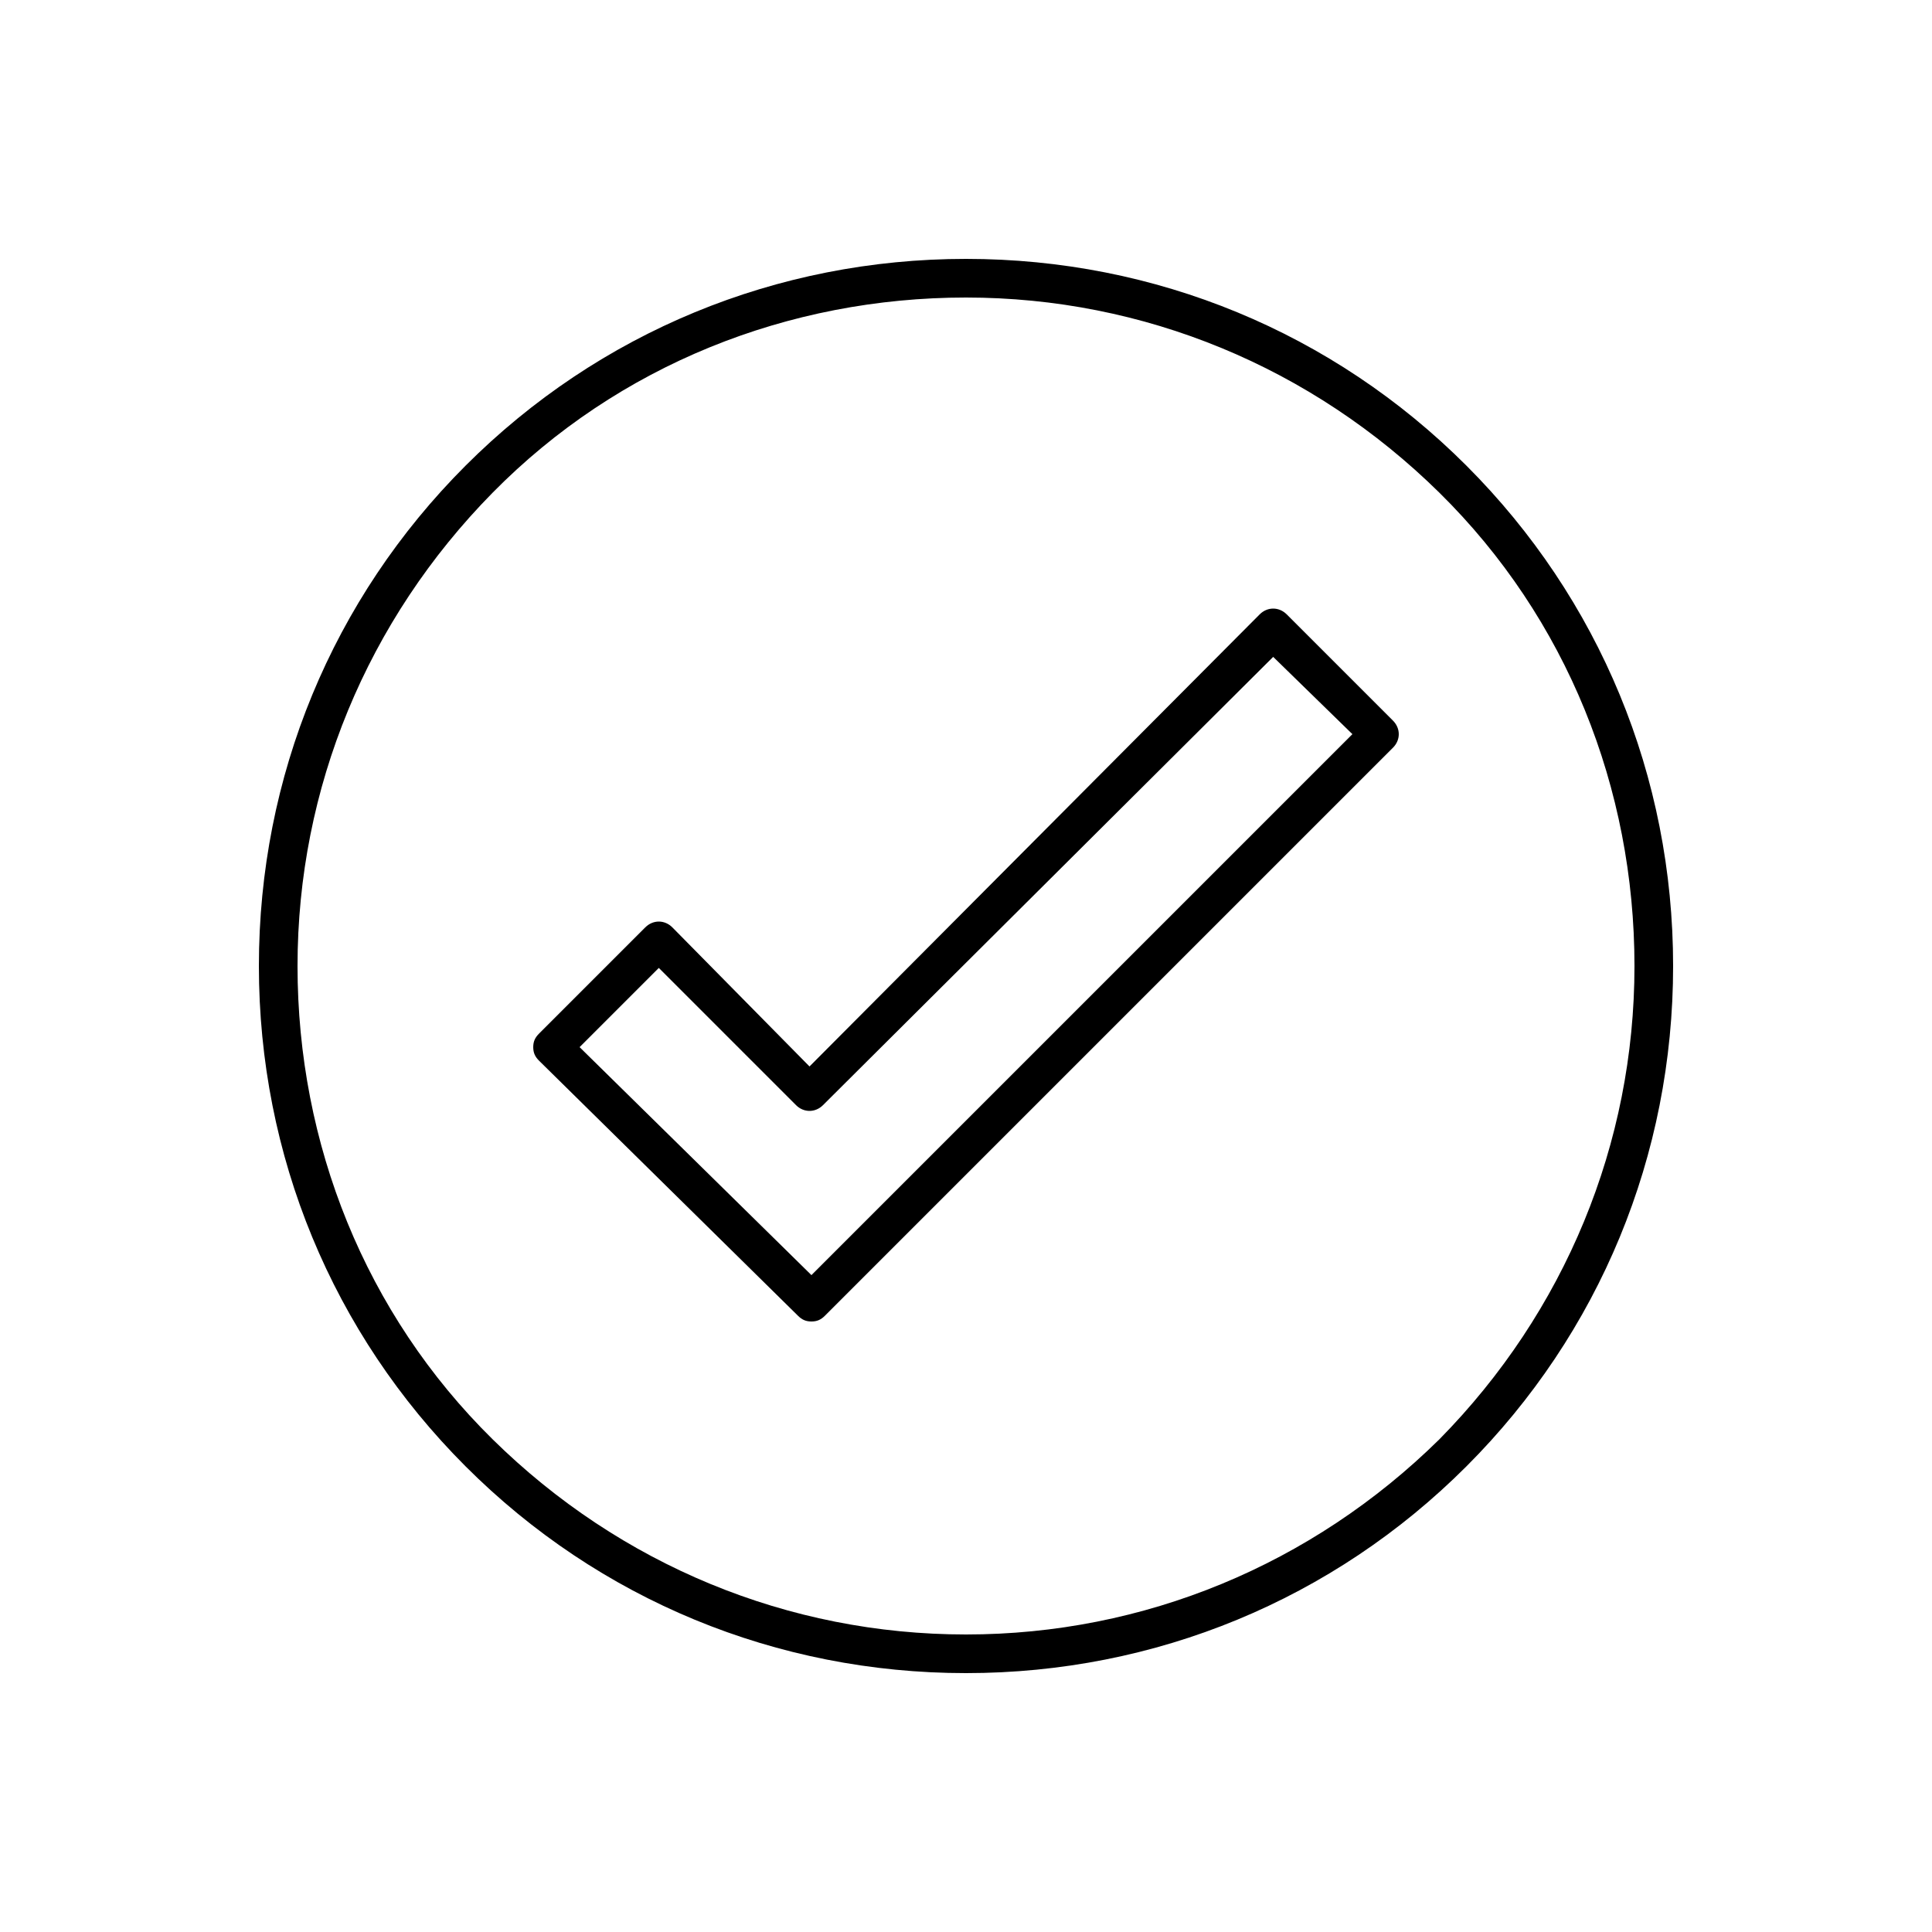 <svg height='100px' width='100px'  fill="#000000" xmlns="http://www.w3.org/2000/svg" xmlns:xlink="http://www.w3.org/1999/xlink" version="1.1" x="0px" y="0px" viewBox="0 0 100 100" style="enable-background:new 0 0 100 100;" xml:space="preserve"><path d="M50,13.4C50,13.4,50,13.4,50,13.4c-9.8,0-19,3.8-25.9,10.7C17.2,31,13.4,40.2,13.4,50s3.8,19,10.7,25.9  C31,82.8,40.2,86.6,50,86.6c0,0,0,0,0,0c9.8,0,19-3.8,25.9-10.7C82.8,69,86.6,59.8,86.6,50s-3.8-19-10.7-25.9  C69,17.2,59.8,13.4,50,13.4z M74.5,74.5C67.9,81,59.2,84.6,50,84.6S32.1,81,25.5,74.5S15.4,59.2,15.4,50S19,32.1,25.5,25.5  S40.8,15.4,50,15.4S67.9,19,74.5,25.5S84.6,40.8,84.6,50S81,67.9,74.5,74.5z"></path><path d="M66.6,31.8c-0.4-0.4-1-0.4-1.4,0L41.9,55.2L34.8,48c-0.4-0.4-1-0.4-1.4,0l-5.5,5.5c-0.2,0.2-0.3,0.4-0.3,0.7  s0.1,0.5,0.3,0.7l13.4,13.2c0.2,0.2,0.4,0.3,0.7,0.3c0.3,0,0.5-0.1,0.7-0.3l29.4-29.4c0.4-0.4,0.4-1,0-1.4L66.6,31.8z M42,66  L30,54.2l4.1-4.1l7.1,7.1c0.4,0.4,1,0.4,1.4,0L65.9,34L70,38L42,66z"></path></svg>